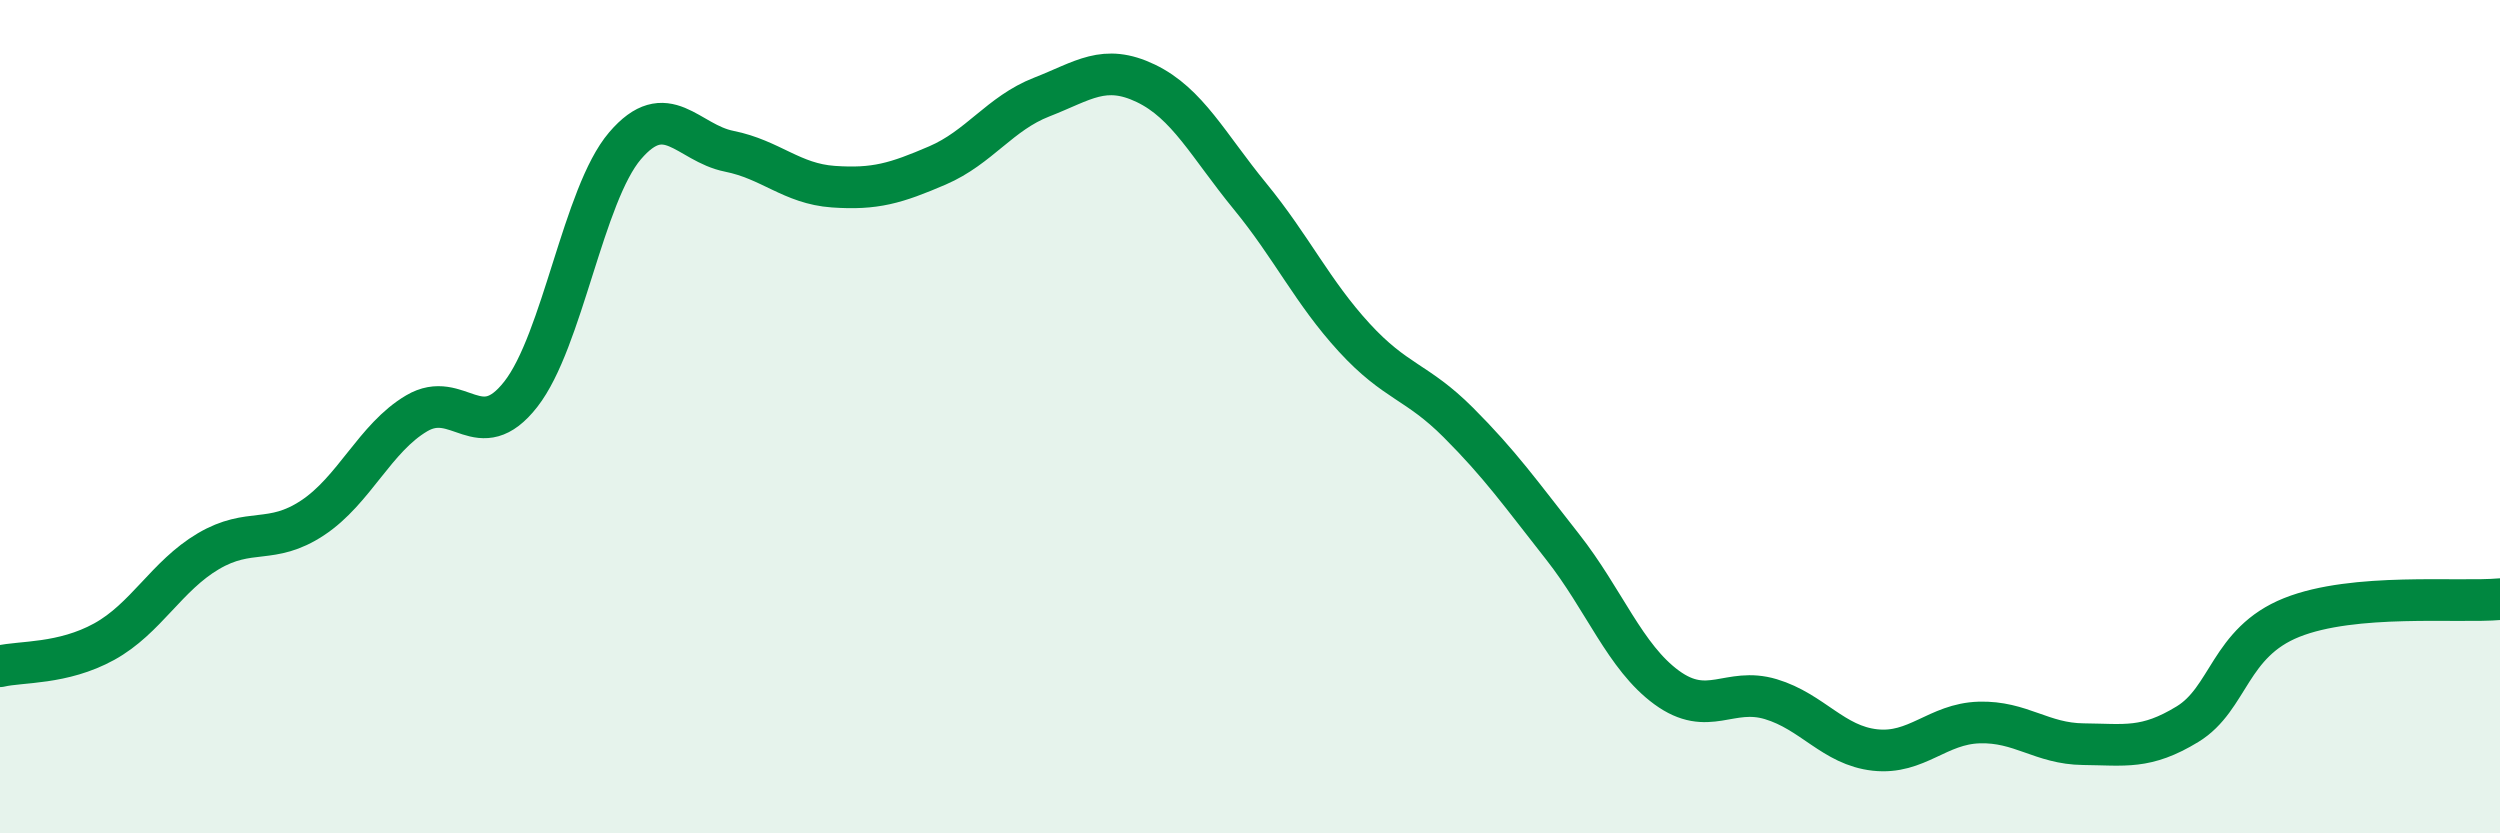 
    <svg width="60" height="20" viewBox="0 0 60 20" xmlns="http://www.w3.org/2000/svg">
      <path
        d="M 0,15.99 C 0.5,15.87 1.5,15.95 2.5,15.4 C 3.5,14.85 4,13.82 5,13.23 C 6,12.64 6.5,13.09 7.5,12.43 C 8.5,11.77 9,10.51 10,9.92 C 11,9.33 11.5,10.74 12.5,9.46 C 13.5,8.18 14,4.67 15,3.5 C 16,2.33 16.5,3.43 17.5,3.63 C 18.5,3.83 19,4.41 20,4.48 C 21,4.55 21.5,4.4 22.5,3.97 C 23.5,3.54 24,2.72 25,2.33 C 26,1.94 26.5,1.52 27.5,2 C 28.5,2.48 29,3.49 30,4.71 C 31,5.93 31.5,7.01 32.5,8.1 C 33.5,9.19 34,9.14 35,10.14 C 36,11.14 36.5,11.85 37.5,13.12 C 38.5,14.39 39,15.77 40,16.5 C 41,17.23 41.5,16.48 42.5,16.78 C 43.5,17.08 44,17.89 45,18 C 46,18.11 46.5,17.37 47.5,17.34 C 48.5,17.31 49,17.85 50,17.86 C 51,17.87 51.5,17.99 52.5,17.38 C 53.5,16.77 53.5,15.42 55,14.82 C 56.5,14.22 59,14.47 60,14.38L60 20L0 20Z"
        fill="#008740"
        opacity="0.1"
        stroke-linecap="round"
        stroke-linejoin="round"
      />
      <path
        d="M 0,15.99 C 0.5,15.87 1.5,15.95 2.5,15.4 C 3.5,14.85 4,13.82 5,13.23 C 6,12.64 6.5,13.09 7.5,12.43 C 8.5,11.77 9,10.51 10,9.92 C 11,9.33 11.5,10.74 12.5,9.46 C 13.5,8.18 14,4.67 15,3.5 C 16,2.33 16.5,3.43 17.5,3.63 C 18.5,3.83 19,4.41 20,4.48 C 21,4.55 21.5,4.4 22.5,3.97 C 23.5,3.54 24,2.72 25,2.33 C 26,1.94 26.5,1.52 27.5,2 C 28.5,2.48 29,3.49 30,4.71 C 31,5.93 31.5,7.01 32.5,8.1 C 33.5,9.19 34,9.14 35,10.14 C 36,11.14 36.5,11.85 37.5,13.12 C 38.5,14.39 39,15.77 40,16.5 C 41,17.23 41.5,16.48 42.5,16.78 C 43.5,17.08 44,17.89 45,18 C 46,18.11 46.5,17.37 47.5,17.34 C 48.5,17.31 49,17.85 50,17.86 C 51,17.87 51.5,17.99 52.5,17.38 C 53.5,16.77 53.5,15.42 55,14.82 C 56.5,14.22 59,14.47 60,14.38"
        stroke="#008740"
        stroke-width="1"
        fill="none"
        stroke-linecap="round"
        stroke-linejoin="round"
      />
    </svg>
  